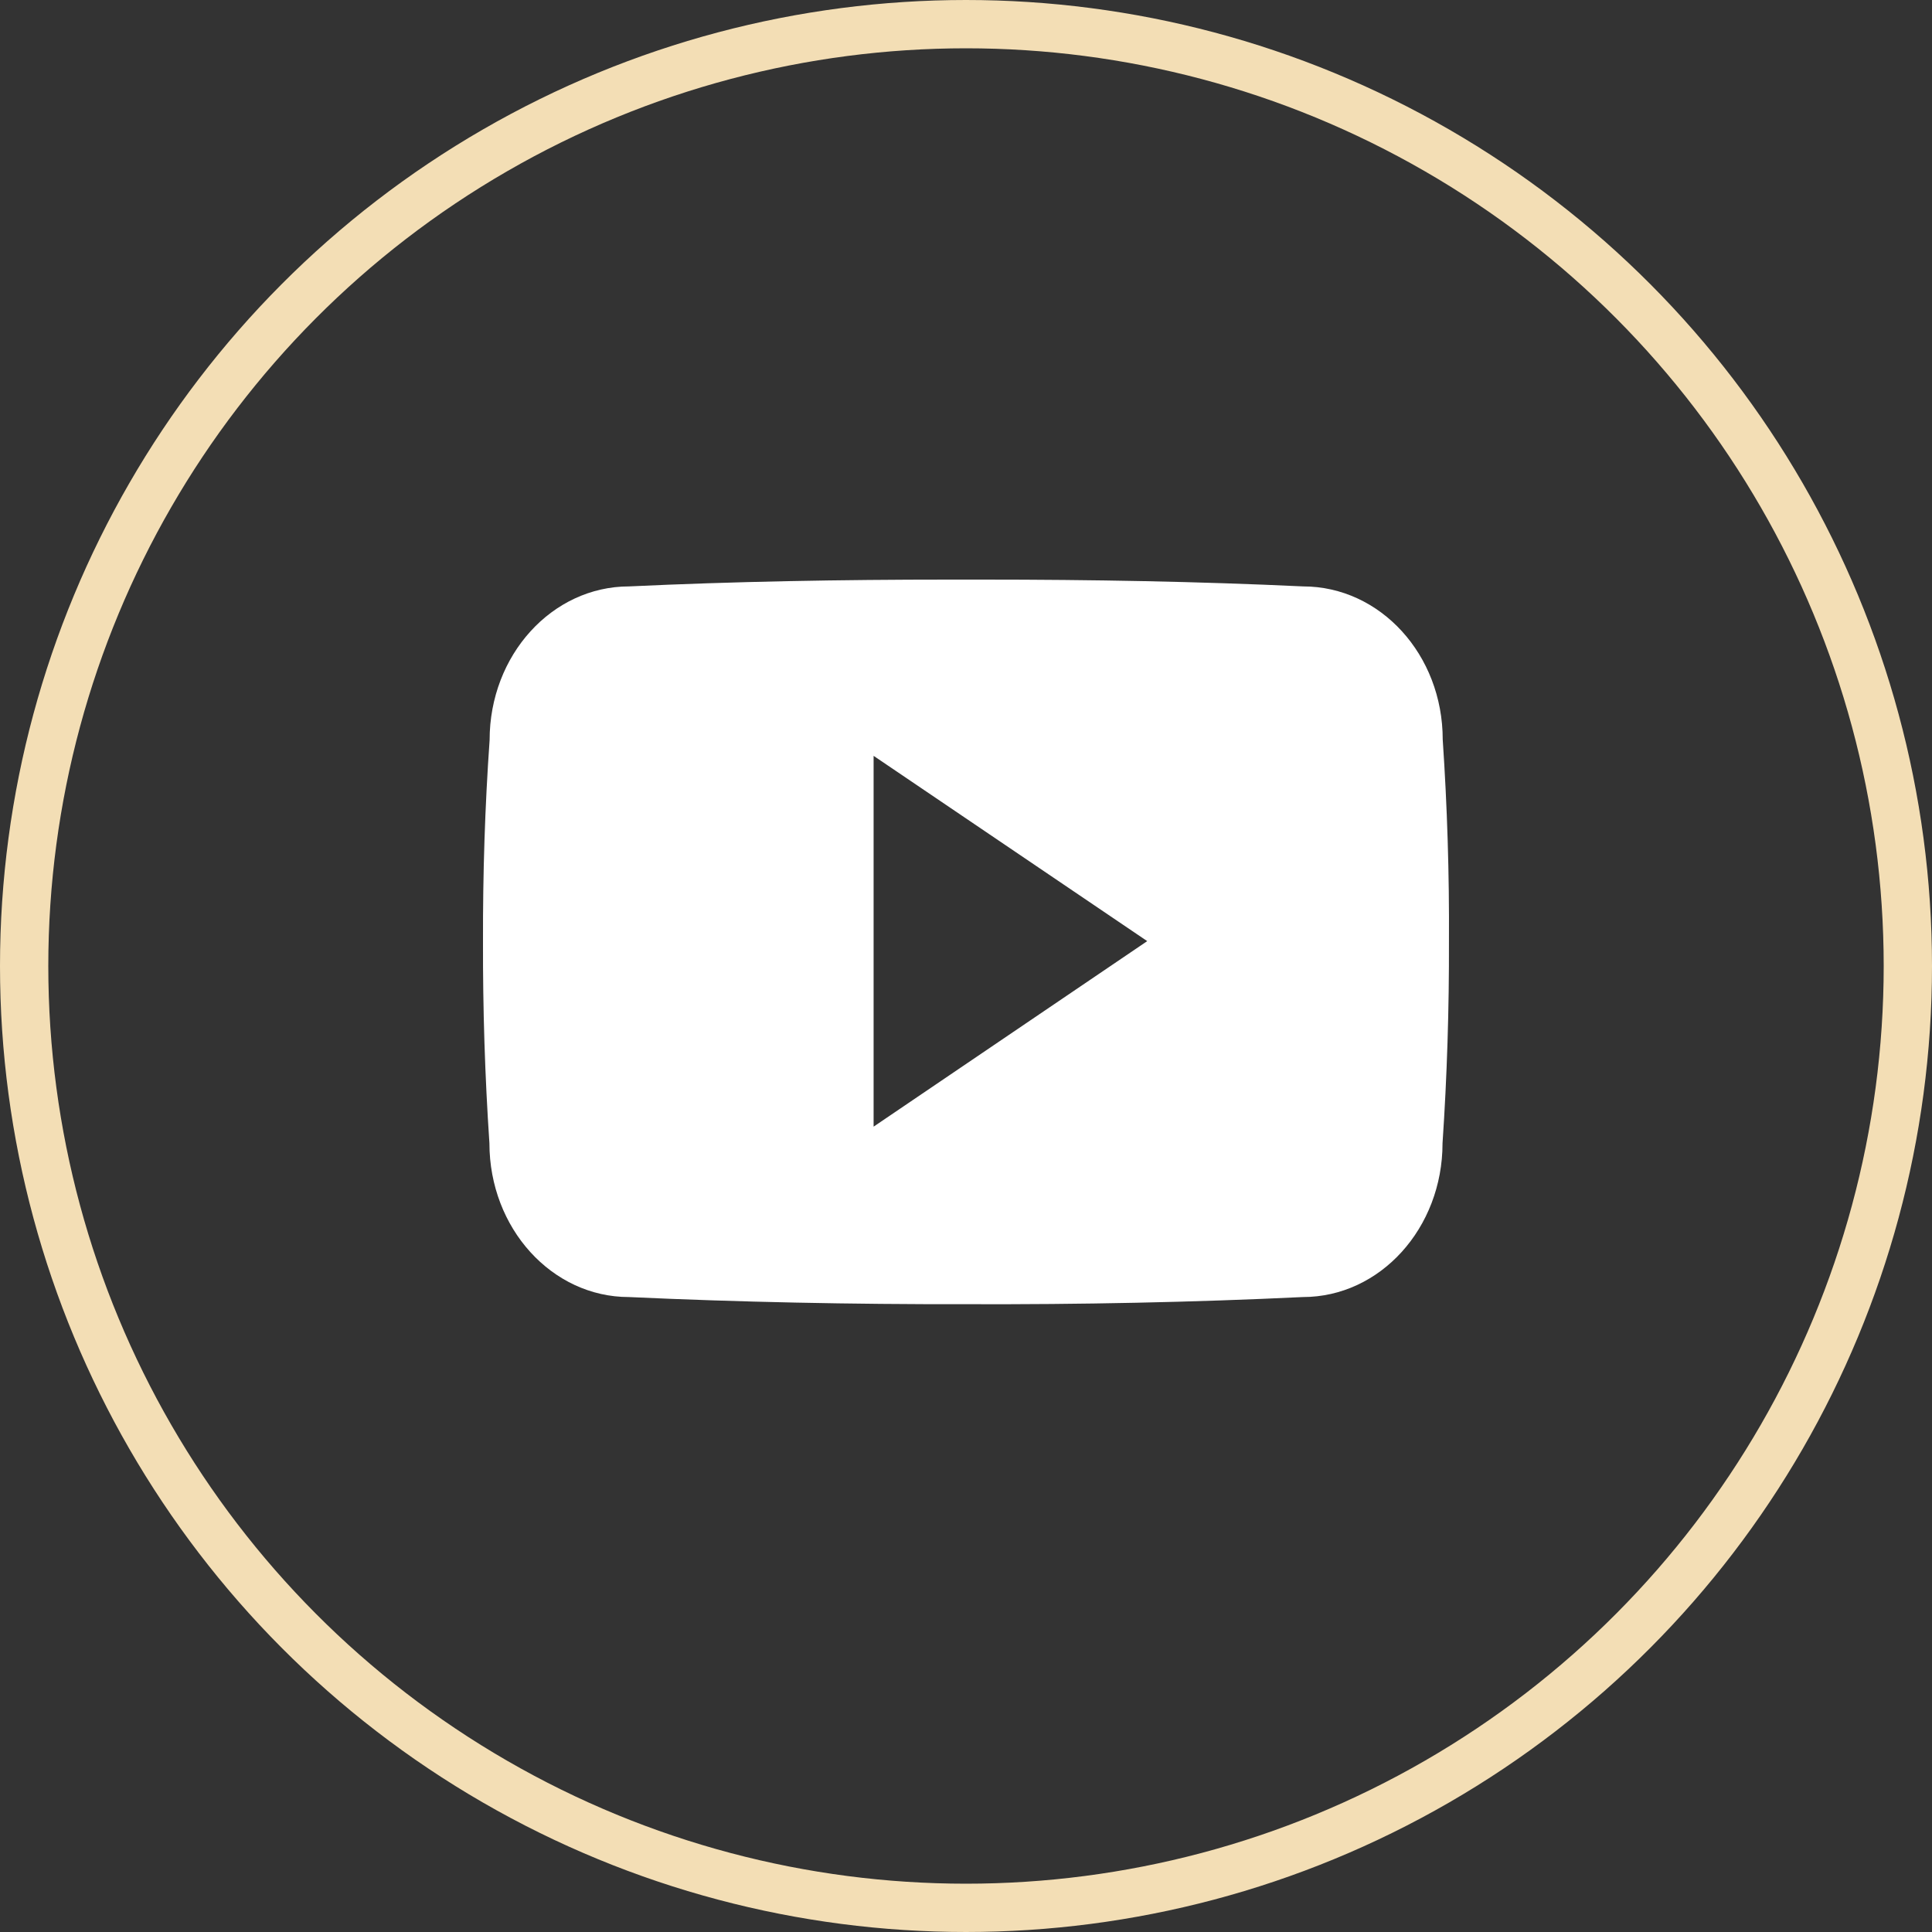 <svg width="40" height="40" viewBox="0 0 40 40" fill="none" xmlns="http://www.w3.org/2000/svg">
<rect x="0" y="0" width="40" height="40" fill="#333333" stroke="none"/>
<circle cx="20" cy="20" r="19.5" stroke="#F3DEB5"/>
<path d="M29.87 15.313C29.87 13.555 28.577 12.141 26.979 12.141C24.815 12.039 22.608 12 20.353 12C20.236 12 20.119 12 20.002 12C19.884 12 19.767 12 19.65 12C17.4 12 15.188 12.039 13.024 12.141C11.43 12.141 10.137 13.563 10.137 15.321C10.039 16.712 9.996 18.102 10 19.493C9.996 20.884 10.039 22.275 10.133 23.67C10.133 25.428 11.426 26.854 13.02 26.854C15.294 26.959 17.626 27.006 19.998 27.002C22.373 27.01 24.698 26.963 26.975 26.854C28.573 26.854 29.866 25.428 29.866 23.67C29.96 22.275 30.003 20.884 29.999 19.489C30.007 18.099 29.964 16.708 29.87 15.313ZM18.087 23.326V15.649L23.752 19.485L18.087 23.326Z" fill="white"/>
</svg>
